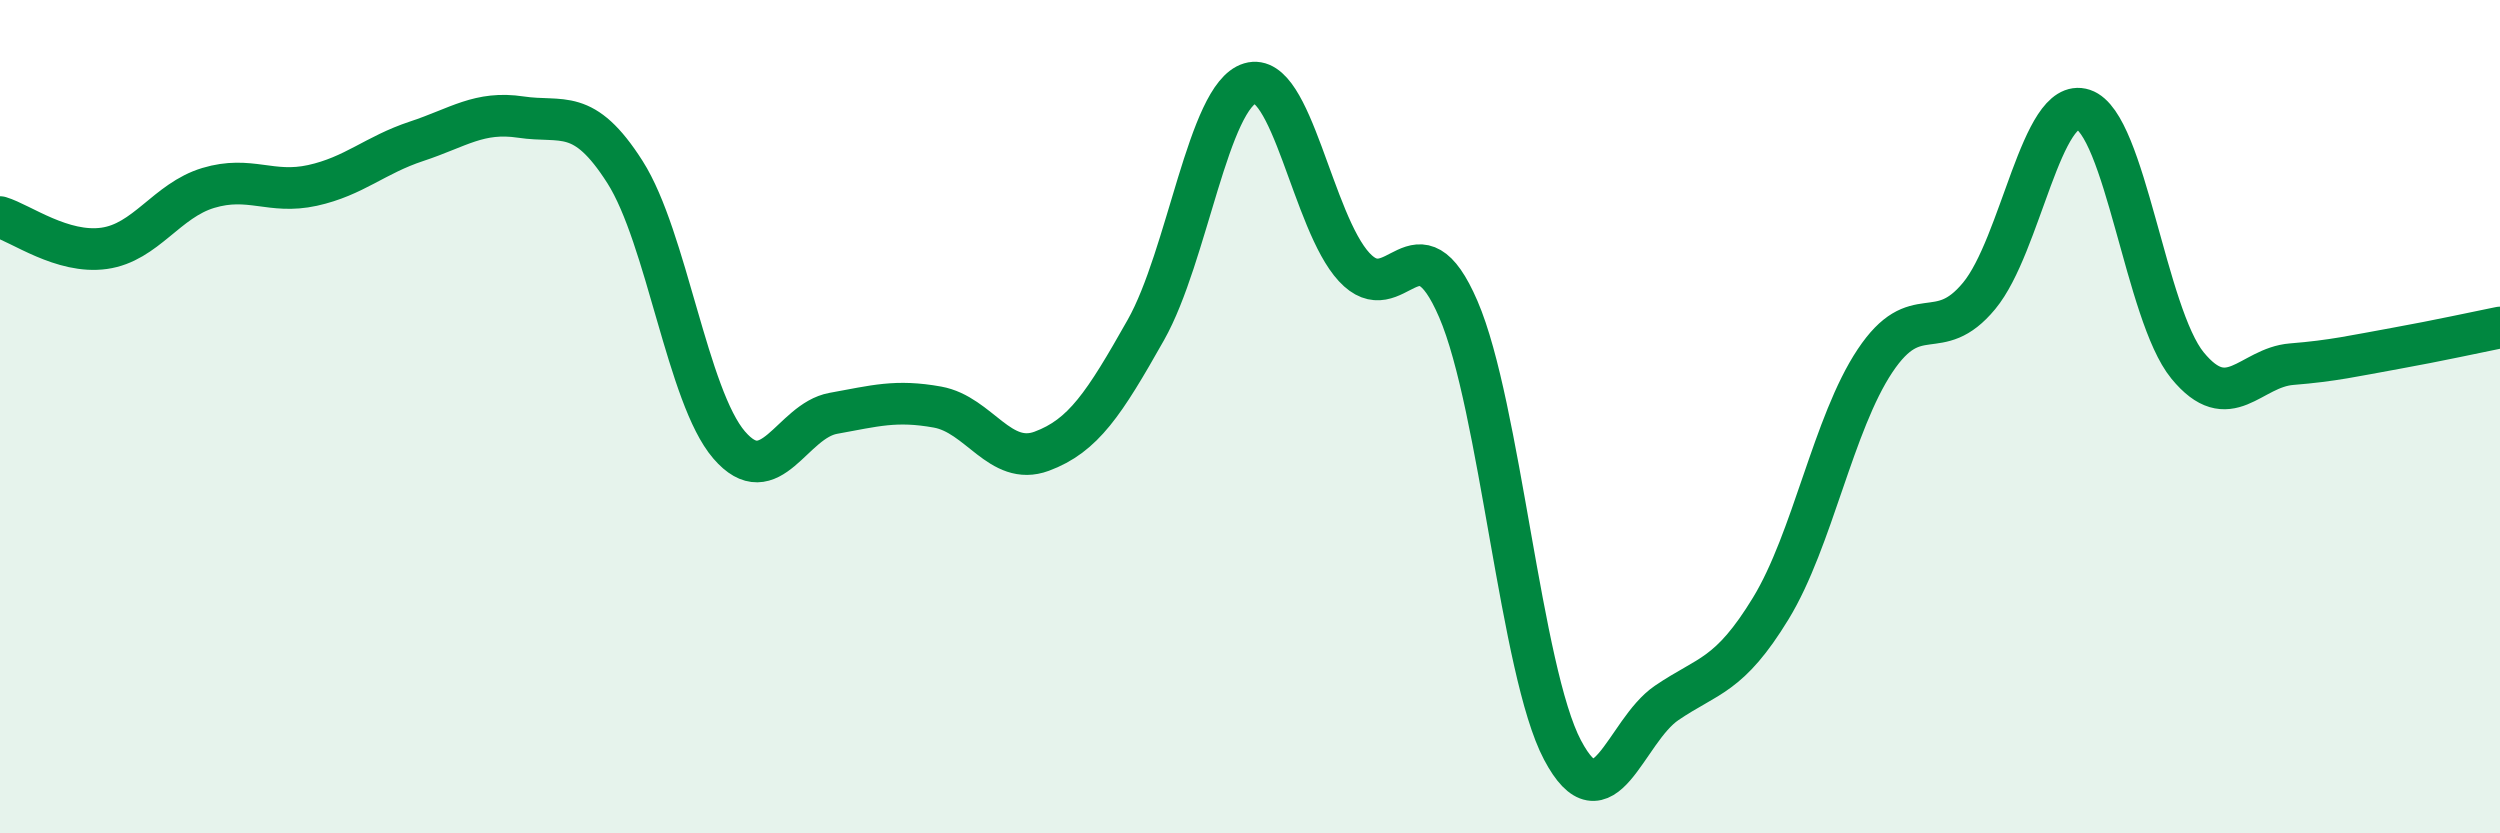 
    <svg width="60" height="20" viewBox="0 0 60 20" xmlns="http://www.w3.org/2000/svg">
      <path
        d="M 0,5.21 C 0.5,5.36 1.5,6.1 2.5,5.96 C 3.5,5.82 4,4.81 5,4.51 C 6,4.21 6.5,4.67 7.5,4.45 C 8.5,4.23 9,3.72 10,3.39 C 11,3.06 11.5,2.66 12.5,2.81 C 13.5,2.96 14,2.56 15,4.13 C 16,5.7 16.5,9.52 17.5,10.68 C 18.5,11.84 19,10.1 20,9.92 C 21,9.74 21.5,9.59 22.5,9.77 C 23.5,9.95 24,11.2 25,10.83 C 26,10.46 26.5,9.69 27.5,7.92 C 28.5,6.15 29,2.3 30,2 C 31,1.7 31.5,5.33 32.5,6.41 C 33.5,7.49 34,5.1 35,7.42 C 36,9.74 36.5,16.11 37.5,18 C 38.5,19.89 39,17.55 40,16.87 C 41,16.19 41.5,16.24 42.5,14.6 C 43.5,12.96 44,10.16 45,8.66 C 46,7.16 46.5,8.31 47.5,7.1 C 48.5,5.89 49,2.3 50,2.63 C 51,2.96 51.5,7.55 52.5,8.77 C 53.5,9.99 54,8.82 55,8.74 C 56,8.66 56.5,8.54 57.5,8.36 C 58.5,8.18 59.5,7.96 60,7.86L60 20L0 20Z"
        fill="#008740"
        opacity="0.1"
        stroke-linecap="round"
        stroke-linejoin="round"
      />
      <path
        d="M 0,5.21 C 0.5,5.36 1.5,6.1 2.5,5.96 C 3.5,5.82 4,4.81 5,4.51 C 6,4.21 6.5,4.67 7.5,4.45 C 8.5,4.23 9,3.72 10,3.39 C 11,3.06 11.5,2.66 12.5,2.81 C 13.5,2.96 14,2.56 15,4.13 C 16,5.7 16.5,9.52 17.5,10.68 C 18.5,11.84 19,10.1 20,9.92 C 21,9.74 21.5,9.59 22.5,9.77 C 23.5,9.95 24,11.2 25,10.83 C 26,10.46 26.5,9.69 27.5,7.92 C 28.5,6.15 29,2.3 30,2 C 31,1.7 31.5,5.33 32.5,6.41 C 33.5,7.49 34,5.1 35,7.42 C 36,9.74 36.5,16.11 37.5,18 C 38.5,19.89 39,17.55 40,16.87 C 41,16.19 41.5,16.24 42.5,14.6 C 43.5,12.96 44,10.16 45,8.66 C 46,7.16 46.5,8.31 47.5,7.1 C 48.5,5.89 49,2.3 50,2.63 C 51,2.96 51.5,7.55 52.5,8.77 C 53.5,9.99 54,8.82 55,8.74 C 56,8.66 56.5,8.54 57.5,8.36 C 58.5,8.18 59.5,7.96 60,7.86"
        stroke="#008740"
        stroke-width="1"
        fill="none"
        stroke-linecap="round"
        stroke-linejoin="round"
      />
    </svg>
  